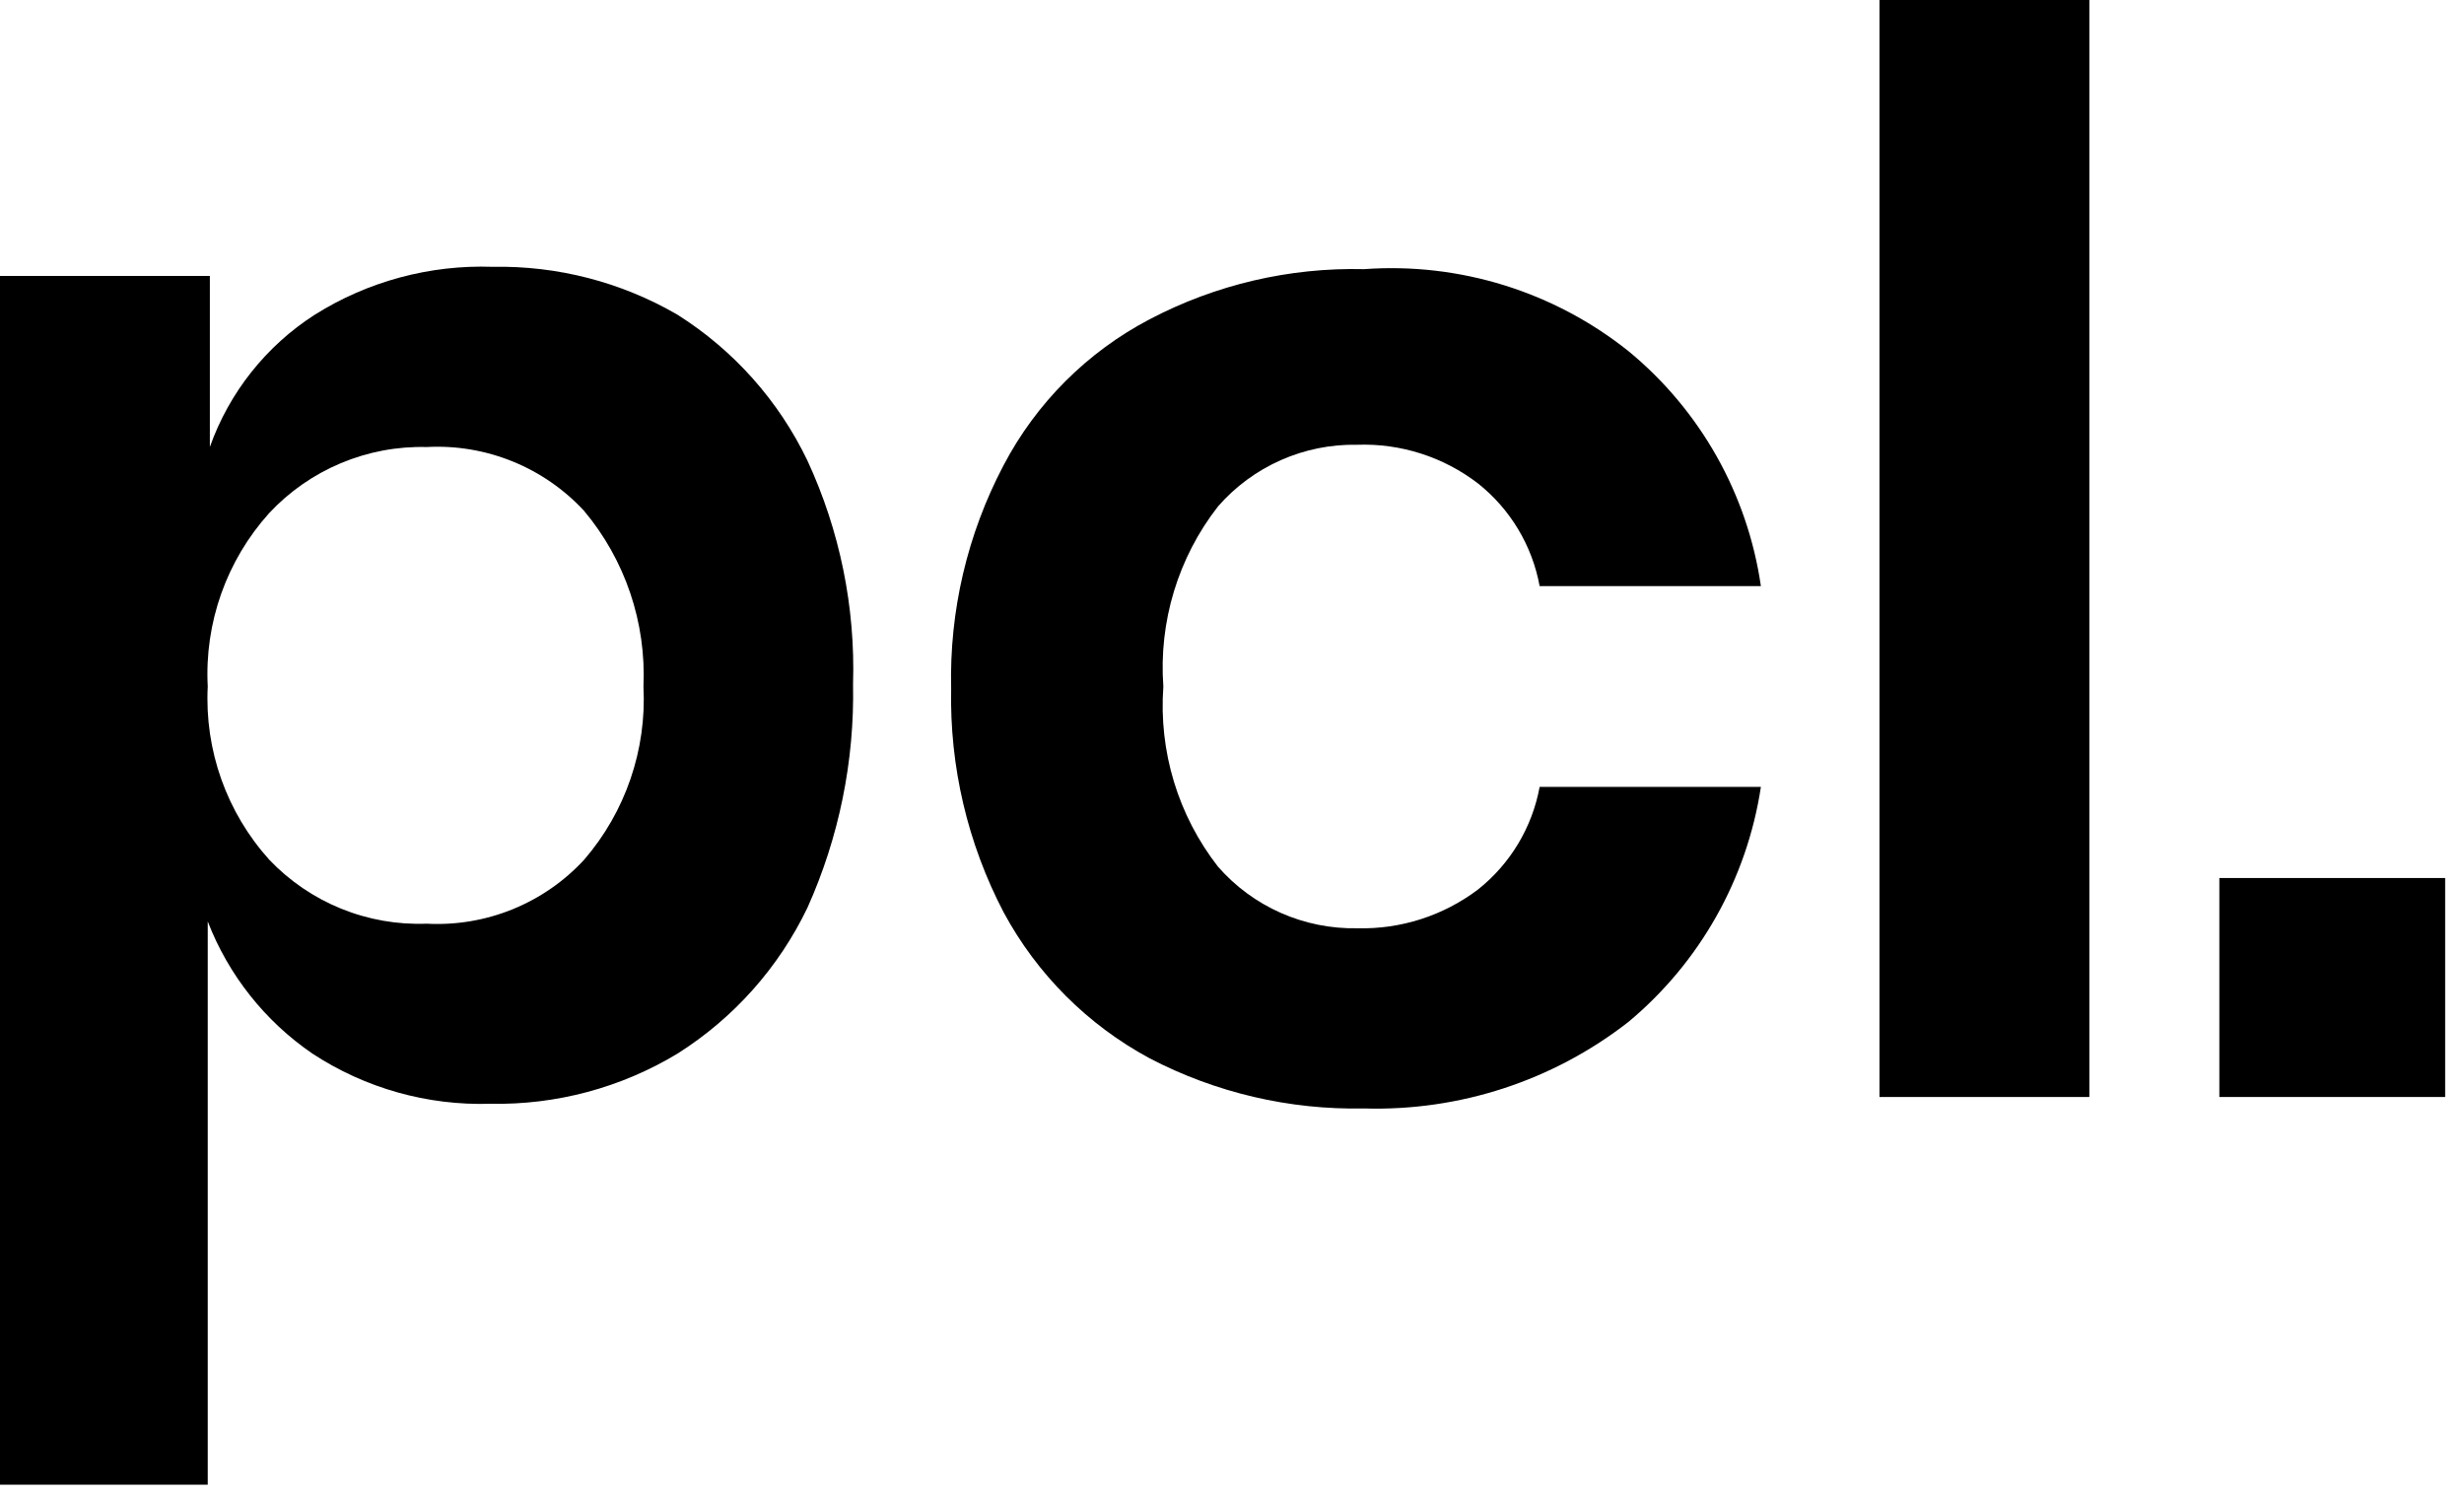 <svg width="117" height="71" viewBox="0 0 117 71" fill="none" xmlns="http://www.w3.org/2000/svg">
<g clip-path="url(#clip0_26623_27968)">
<path d="M32.168 14.945C34.837 16.628 36.976 19.031 38.341 21.876C39.878 25.198 40.62 28.832 40.506 32.49C40.578 36.145 39.838 39.77 38.341 43.105C36.976 45.95 34.837 48.352 32.168 50.036C29.492 51.653 26.412 52.479 23.286 52.417C20.292 52.509 17.342 51.678 14.837 50.036C12.582 48.494 10.848 46.304 9.864 43.757V70.507H0V13.104H9.965V21.226C10.884 18.638 12.636 16.429 14.947 14.945C17.472 13.359 20.414 12.567 23.394 12.671C26.472 12.611 29.507 13.398 32.168 14.945ZM12.78 24.368C10.755 26.618 9.706 29.579 9.864 32.601C9.71 35.624 10.762 38.584 12.789 40.831C13.748 41.838 14.911 42.629 16.199 43.152C17.487 43.675 18.872 43.918 20.262 43.865C21.654 43.939 23.045 43.706 24.336 43.182C25.628 42.657 26.788 41.855 27.734 40.831C29.7 38.554 30.71 35.605 30.554 32.601C30.691 29.567 29.686 26.591 27.736 24.262C26.79 23.239 25.63 22.436 24.339 21.912C23.047 21.388 21.656 21.154 20.264 21.229C18.865 21.192 17.475 21.454 16.185 21.995C14.895 22.536 13.734 23.345 12.78 24.368Z" fill="black"/>
<path d="M77.332 16.68C80.741 19.488 82.98 23.465 83.614 27.835H73.108C72.755 25.91 71.717 24.179 70.185 22.961C68.544 21.699 66.514 21.048 64.445 21.121C63.197 21.097 61.959 21.346 60.817 21.852C59.676 22.357 58.659 23.106 57.838 24.046C55.941 26.478 55.015 29.528 55.24 32.604C55.015 35.679 55.941 38.729 57.838 41.161C58.66 42.1 59.676 42.848 60.817 43.352C61.958 43.857 63.195 44.106 64.442 44.082C66.509 44.137 68.533 43.488 70.182 42.241C71.715 41.024 72.755 39.292 73.108 37.367H83.614C82.954 41.728 80.719 45.697 77.332 48.523C73.753 51.318 69.309 52.774 64.769 52.639C61.229 52.713 57.728 51.894 54.588 50.257C51.65 48.674 49.24 46.264 47.657 43.326C45.947 40.053 45.089 36.402 45.164 32.709C45.075 29.017 45.933 25.363 47.654 22.095C49.207 19.134 51.625 16.717 54.586 15.164C57.721 13.516 61.226 12.696 64.767 12.782C69.297 12.454 73.784 13.845 77.332 16.68Z" fill="black"/>
<path d="M99.21 0V52.095H89.245V0H99.21Z" fill="black"/>
<path d="M116.105 41.697V52.095H105.383V41.697H116.105Z" fill="black"/>
</g>
<defs>
<clipPath id="clip0_26623_27968">
<rect width="116.106" height="70.509" fill="white"/>
</clipPath>
</defs>
</svg>
